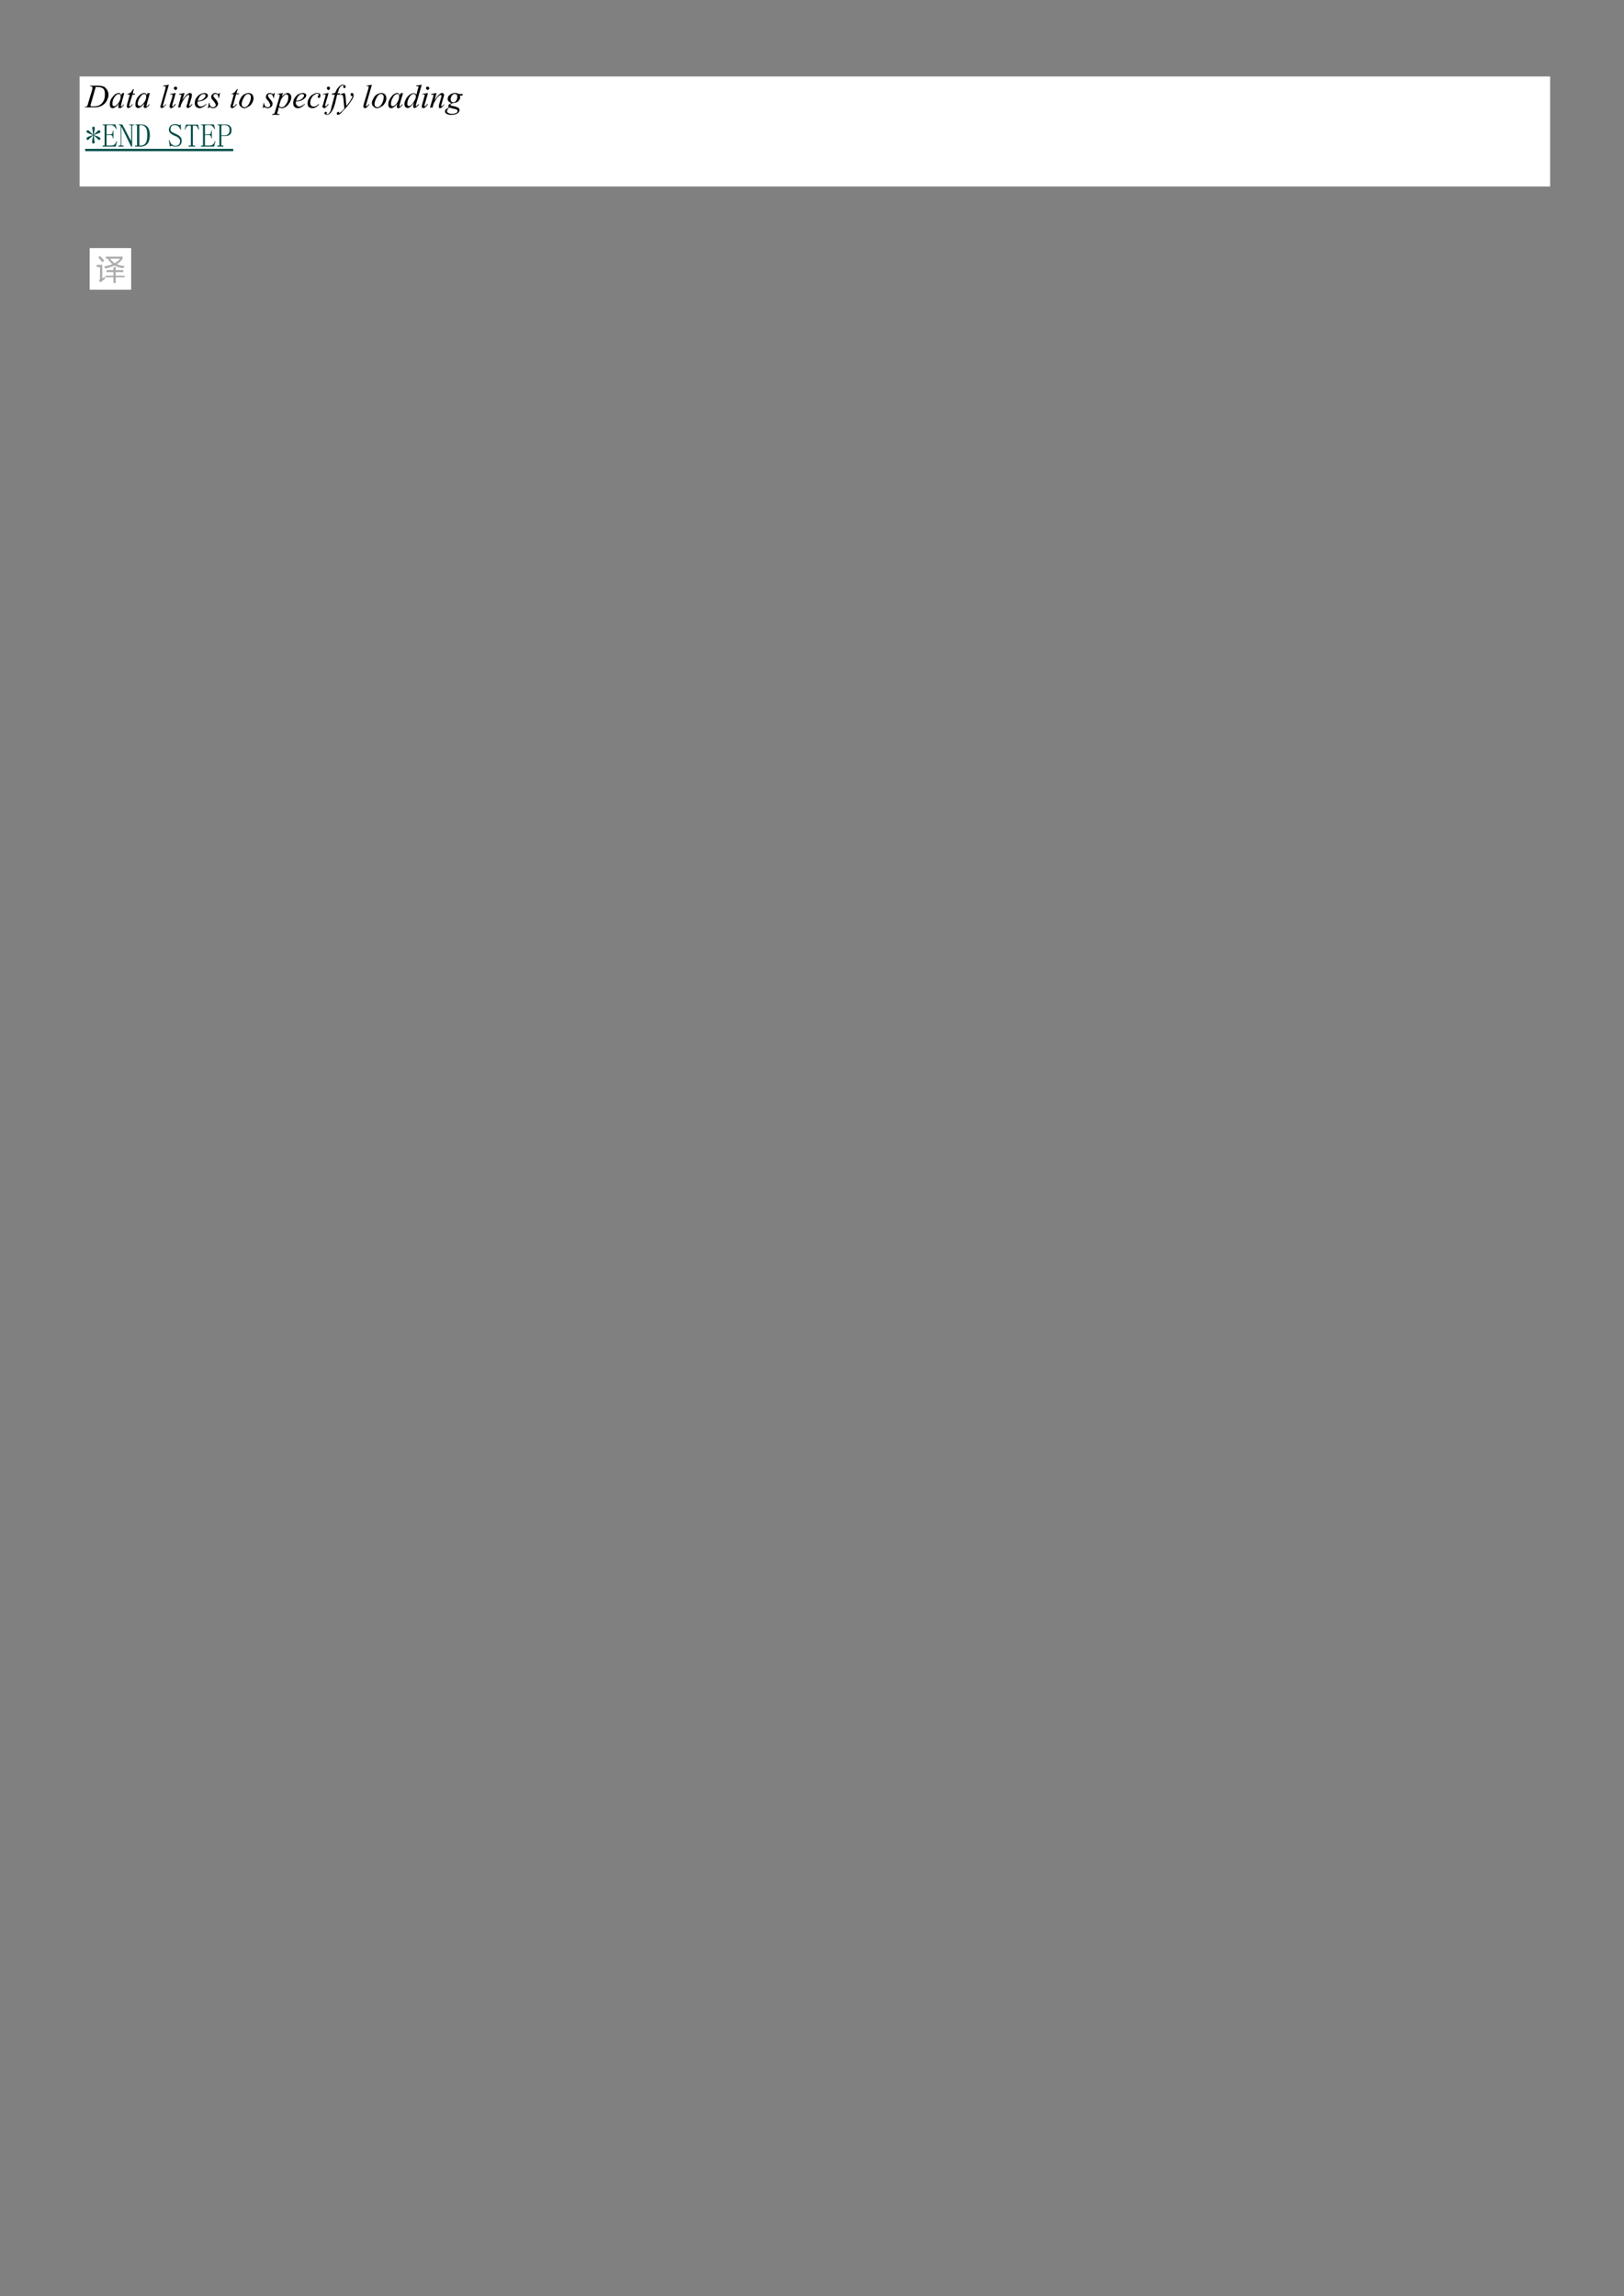 <svg xmlns="http://www.w3.org/2000/svg" width="793" height="1121"><rect width="100%" height="100%" fill="#808080" stroke="none"/><defs><clipPath id="a"><path d="M0 841V-.92h595.32V841z" clip-rule="evenodd"/></clipPath><clipPath id="b"><path d="M.24-.92V841h595.08V-.92z" clip-rule="evenodd"/></clipPath><clipPath id="c"><path d="M.24-.92V841h595.08V-.92z" clip-rule="evenodd"/></clipPath><clipPath id="d"><path d="M.24-.92V841h595.08V-.92z" clip-rule="evenodd"/></clipPath><clipPath id="e"><path d="M.24-.92V841h595.08V-.92z" clip-rule="evenodd"/></clipPath></defs><g clip-path="url(#a)" transform="scale(1.333)"><path fill="#FFF" d="M29.16 28h538.68v40.32H29.16z"/><g clip-path="url(#b)"><path d="m35.063 31.877-1.68 5.888c-.12.48-.24.72-.24.84s0 .12.12.24l.12.12h.48c.6 0 1.2 0 1.68-.12.6-.12.967-.36 1.327-.6.48-.36.84-.84 1.2-1.56q.36-.9.36-2.16c0-.84-.12-1.56-.6-2.04-.48-.368-1.08-.608-1.927-.608zm-2.04-.24v-.24h2.64c1.087 0 1.807.12 2.407.36.48.24.84.728 1.2 1.208.24.48.48 1.08.48 1.68s-.12 1.08-.36 1.56c-.12.48-.36.84-.6 1.2-.12.24-.48.6-.96.96s-.96.6-1.567.72c-.48.24-1.2.24-2.04.24h-3.36l.12-.12c.24 0 .48-.12.6-.12.12-.12.24-.12.36-.24.12-.24.24-.48.36-1.08l1.44-4.8c.12-.36.12-.608.12-.848 0-.12 0-.24-.12-.36s-.36-.12-.6-.12zM43.478 34.42c-.24 0-.48.12-.84.367-.36.24-.728.848-1.088 1.455-.24.6-.36 1.208-.36 1.815 0 .24 0 .48.12.6.12.128.36.248.48.248.488 0 .848-.368 1.447-.968.6-.847.96-1.695.96-2.542 0-.367-.12-.608-.24-.728-.12-.247-.24-.247-.48-.247m2.04-.36-1.08 3.997-.12.6v.248c0 .12.12.12.12.12.12 0 .12-.12.24-.12.12-.12.36-.368.6-.728l.12.12c-.24.488-.48.728-.72.968-.36.248-.6.367-.84.367-.12 0-.24-.12-.36-.12-.12-.127-.12-.247-.12-.367 0-.24 0-.488.12-.848l.12-.36c-.48.6-.96 1.088-1.44 1.328a1.3 1.3 0 0 1-.848.367c-.36 0-.6-.12-.84-.367-.12-.24-.24-.608-.24-.968 0-.727.12-1.335.48-2.055.48-.727.96-1.214 1.447-1.702.48-.24.96-.48 1.32-.48.24 0 .48.12.6.24s.24.367.36.607l.24-.727zM49.005 32.605l-.36 1.68h.84l-.12.36h-.84l-1.087 3.48c0 .36-.12.6-.12.72v.12h.12c.12 0 .247 0 .487-.12 0-.12.24-.36.6-.72l.12.12c-.36.48-.6.84-.96 1.08-.248.12-.488.24-.727.24-.12 0-.24-.12-.36-.12-.12-.12-.12-.24-.12-.48s0-.48.12-.96l.96-3.36h-.84v-.24c.48-.12.84-.36 1.087-.48.36-.24.6-.72.96-1.32zM52.845 34.42c-.24 0-.6.12-.84.36q-.54.54-1.08 1.44c-.24.6-.48 1.2-.48 1.8 0 .24.12.48.24.6s.24.24.48.24c.36 0 .84-.36 1.32-.96.72-.84 1.087-1.68 1.087-2.52 0-.36-.12-.6-.24-.72-.127-.24-.247-.24-.487-.24m2.047-.36-1.08 3.96-.12.6c-.12 0-.12.12-.12.12l.12.12c0 .12 0 .12.12.12l.12-.12c.24-.12.36-.36.72-.72l.12.12c-.24.48-.48.72-.84.96q-.358.36-.727.36c-.24 0-.36-.12-.36-.12-.12-.12-.24-.24-.24-.36 0-.24.12-.48.24-.84l.12-.36c-.6.6-1.08 1.08-1.44 1.32s-.6.36-.96.36q-.36 0-.72-.36c-.24-.24-.24-.6-.24-.96 0-.72.12-1.32.48-2.04s.84-1.2 1.44-1.68c.48-.24.84-.48 1.32-.48.24 0 .36.12.608.24.12.12.24.36.36.6l.12-.72zM61.86 31.03l-2.04 7.087c-.12.24-.12.48-.12.6v.12c.12 0 .12.12.24.12 0 0 .12-.12.24-.12.12-.24.36-.48.6-.72l.12.12c-.36.48-.72.84-.96 1.08-.24.12-.48.24-.72.24-.12 0-.24 0-.367-.12-.12-.12-.12-.24-.12-.36s.12-.48.247-.84l1.56-5.527c.12-.48.12-.72.12-.84v-.24h-.84v-.24zM64.38 34.06l-1.2 4.117c0 .36-.12.48-.12.608 0 0 0 .12.12.12h.36c.12-.247.36-.488.6-.848l.24.12c-.24.48-.6.848-.96 1.088-.24.248-.48.367-.72.367s-.36-.12-.48-.247c0 0-.12-.12-.12-.36 0-.12.12-.367.12-.728l.84-2.542c.12-.487.12-.727.12-.847v-.24c-.12 0-.24-.128-.36-.128 0 0-.24.127-.48.127v-.247zm-.12-2.303c.24 0 .367 0 .488.12.12.12.12.248.12.488 0 .12 0 .24-.12.36s-.248.247-.488.247c-.12 0-.24-.127-.36-.247s-.24-.24-.24-.36c0-.24.12-.368.24-.488s.24-.12.36-.12M67.628 34.06l-.84 2.64c.72-1.08 1.32-1.8 1.68-2.04.36-.36.84-.6 1.2-.6.12 0 .24.12.487.24.12.12.12.24.12.48s0 .6-.12.96l-.727 2.4c-.12.36-.12.48-.12.6v.12h.24q.358-.36.727-.72h.24c-.36.6-.727.96-1.087 1.2-.24.12-.48.24-.6.24s-.24-.12-.36-.12c-.12-.12-.12-.24-.12-.36 0-.24 0-.6.24-.96l.6-2.4c.12-.36.12-.48.12-.72v-.12c-.12-.12-.12-.12-.24-.12s-.24 0-.36.12c-.36.24-.6.48-.96.84-.24.48-.6.96-.96 1.56-.12.36-.36.72-.48 1.08l-.24.96h-.84l.96-3.6c.12-.48.24-.72.24-.84 0 0 0-.12-.12-.24h-.72v-.24zM72.435 36.97q.9-.18 1.44-.36c.48-.24.84-.48 1.08-.84.24-.24.36-.48.36-.84 0-.12-.12-.24-.24-.36 0-.12-.24-.12-.36-.12-.48 0-.84.12-1.32.6s-.72 1.08-.96 1.92m0 .24c-.12.24-.12.36-.12.48 0 .36.12.6.36.96.24.24.6.36.96.36.24 0 .48-.12.84-.24q.36-.18 1.08-.72l.12.12c-.96.96-1.8 1.44-2.64 1.44-.6 0-.96-.24-1.32-.6-.24-.36-.36-.72-.36-1.2 0-.6.12-1.2.48-1.8q.54-.9 1.44-1.44c.48-.24 1.08-.48 1.56-.48s.72.12.968.24c.24.24.36.36.36.6 0 .36-.12.72-.488.96-.24.36-.84.72-1.44.96q-.72.18-1.8.36M80.603 34.06l-.36 1.815h-.24c0-.48-.12-.847-.24-1.088-.24-.247-.48-.367-.84-.367-.24 0-.36 0-.48.12-.24.127-.24.367-.24.488v.367c.12.12.24.36.48.6.48.487.84.967.96 1.215.12.24.24.6.24.847 0 .36-.24.728-.6 1.088-.24.24-.72.487-1.2.487-.36 0-.6-.12-.96-.247-.12 0-.24-.12-.36-.12q-.18-.002-.36.367h-.24l.36-1.942h.24c0 .607.12.967.36 1.215.24.24.48.36.84.36s.6 0 .72-.24c.24-.12.36-.368.36-.608 0-.12-.12-.24-.12-.36-.12-.247-.36-.607-.72-1.095-.36-.36-.6-.72-.72-.847 0-.24-.12-.48-.12-.6 0-.487.12-.728.48-.975.24-.36.6-.48.96-.48h.36c.12.12.24.12.36.24.24 0 .36.12.48.12q.18 0 .36-.36zM87.098 32.605l-.488 1.575h.968l-.12.36h-.968l-.96 3.518c-.12.36-.24.6-.24.727 0 .12.12.12.12.24h.12c.12 0 .24-.12.36-.24.12 0 .36-.247.6-.727l.24.24q-.54.729-1.08 1.087a.89.89 0 0 1-.6.248c-.24 0-.36-.12-.48-.248-.12-.12-.12-.24-.12-.36 0-.24 0-.607.24-.967l.96-3.518h-.96l.12-.12c.36-.12.72-.36 1.08-.6.24-.248.6-.608.96-1.215zM91.898 35.515c0-.367-.12-.608-.36-.848a.89.89 0 0 0-.6-.247c-.6 0-1.08.367-1.56 1.215-.48.847-.84 1.695-.84 2.542 0 .36.12.608.36.848.12.12.36.24.72.24.48 0 1.08-.36 1.56-1.208q.72-1.271.72-2.542m.967.48c0 .487-.12 1.095-.488 1.695-.36.607-.72 1.095-1.32 1.335-.6.36-1.08.607-1.56.607-.6 0-.96-.247-1.32-.607-.36-.24-.6-.728-.6-1.335 0-.48.24-1.088.6-1.695.24-.6.72-1.088 1.32-1.455.48-.24 1.08-.48 1.56-.48s.96.24 1.32.48c.248.367.488.855.488 1.455M100.673 34.06l-.36 1.815h-.24c0-.48-.12-.847-.36-1.088-.12-.247-.48-.367-.72-.367s-.48 0-.6.12c-.12.127-.248.367-.248.488 0 .12.127.367.127.367.12.12.24.36.36.6.48.487.84.967.96 1.215.24.24.24.6.24.847 0 .36-.12.728-.48 1.088-.36.24-.72.487-1.327.487-.24 0-.6-.12-.96-.247-.12 0-.24-.12-.24-.12-.24 0-.36.12-.48.367h-.12l.36-1.942h.12c.12.607.24.967.48 1.215.12.24.48.36.84.36.367 0 .607 0 .727-.24.12-.12.24-.368.24-.608 0-.12 0-.24-.12-.36-.12-.247-.24-.607-.6-1.095-.367-.36-.607-.72-.727-.847-.12-.24-.12-.48-.12-.6 0-.487.12-.728.36-.975.36-.36.608-.48 1.088-.48h.36c0 .12.12.12.36.24.24 0 .36.12.36.12.24 0 .36-.12.48-.36zM102.233 38.785c.24.36.6.48.96.48.24 0 .48-.12.727-.12.12-.12.36-.36.6-.608.12-.24.36-.48.48-.727.24-.36.36-.6.48-1.088.12-.36.12-.727.12-1.087 0-.367 0-.607-.12-.728-.24-.24-.36-.367-.6-.367-.36 0-.84.367-1.207.855-.36.48-.72.967-.96 1.695zm1.44-4.725-.48 1.335c.48-.488.847-.855 1.207-.975.36-.24.6-.36.96-.36s.72.12.96.48c.24.247.36.608.36 1.095 0 .847-.36 1.695-1.08 2.662-.72.848-1.56 1.335-2.407 1.335-.24 0-.36-.12-.6-.12-.12 0-.24-.127-.48-.247l-.36 1.575c-.12.24-.24.487-.24.607l.12.12c0 .12.12.12.24.24h.6l-.12.248h-2.76l.12-.248c.36 0 .6-.12.72-.24.12 0 .24-.36.36-.847l1.56-5.205c0-.367.12-.487.12-.608 0-.12 0-.12-.12-.24 0 0-.12-.127-.24-.127s-.24 0-.48.127v-.247zM108.48 36.962c.6-.12.968-.24 1.447-.36.48-.24.84-.487 1.08-.847.24-.24.36-.487.36-.847 0-.12-.12-.24-.24-.368-.12-.12-.24-.12-.36-.12-.48 0-.84.12-1.32.608-.487.487-.727 1.087-.967 1.934m-.12.248v.48c0 .367.12.608.36.848.24.367.6.487.968.487.24 0 .48-.12.72-.24.36-.127.72-.367 1.2-.728l.12.12c-.96.968-1.8 1.455-2.648 1.455-.6 0-.96-.247-1.32-.607a2.07 2.07 0 0 1-.36-1.215c0-.6.12-1.208.48-1.815.36-.6.84-1.087 1.32-1.455.608-.24 1.207-.48 1.688-.48s.72.12.96.24c.24.24.36.368.36.608 0 .36-.24.727-.48.967-.36.367-.84.727-1.44.967a19 19 0 0 1-1.928.368M116.895 38.177c-.36.48-.72.848-1.2 1.088-.36.248-.847.367-1.327.367s-.96-.247-1.32-.487c-.24-.36-.36-.728-.36-1.335 0-.6.12-1.208.48-1.695.24-.6.72-1.088 1.32-1.448.607-.367 1.087-.607 1.687-.607.36 0 .72.12.96.24.24.24.24.487.24.727s0 .488-.12.608-.24.24-.48.24c-.12 0-.24-.12-.24-.12-.12-.12-.12-.24-.12-.36v-.127c0-.12.12-.24.24-.24 0-.12.12-.12.12-.24v-.12c0-.128 0-.128-.12-.248-.12 0-.24-.12-.48-.12-.36 0-.72.24-1.08.487-.367.24-.727.608-.968 1.088a3.45 3.45 0 0 0-.48 1.815c0 .487.12.727.36.967.12.248.48.368.84.368.368 0 .608 0 .968-.24.24-.128.6-.368.96-.728zM120.375 34.06l-1.2 4.117c0 .36-.12.48-.12.608l.12.12h.36c.24-.247.48-.488.6-.848l.24.12c-.24.48-.6.848-.96 1.088-.24.248-.48.367-.72.367-.12 0-.24-.12-.36-.247-.12 0-.24-.12-.24-.36 0-.12.12-.367.24-.728l.72-2.542c.12-.487.24-.727.24-.847s-.12-.24-.12-.24c-.12 0-.12-.128-.24-.128s-.24.127-.6.127v-.247zm-.12-2.303c.24 0 .36 0 .488.12.12.12.12.248.12.488 0 .12 0 .24-.12.36-.128.12-.248.247-.488.247-.12 0-.24-.127-.36-.247s-.12-.24-.12-.36c0-.24 0-.368.12-.488s.24-.12.36-.12"/><path d="M124.463 34.18v.487h-.96l-.6 2.543c-.24 1.087-.6 2.055-.84 2.662-.48.848-.84 1.455-1.32 1.815-.368.24-.728.368-1.088.368a.92.92 0 0 1-.6-.248c-.12-.12-.24-.24-.24-.36s.12-.24.24-.367c0 0 .12-.12.36-.12.12 0 .12.12.24.12 0 .127.12.127.12.247s-.12.12-.12.24c-.12 0-.12.12-.12.12v.12h.24c.12 0 .36 0 .48-.12a.98.98 0 0 0 .488-.48c.12-.247.36-.487.48-.975 0-.12.12-.72.36-1.575l1.08-3.99h-1.08l.12-.487h.72c.12-.12.24-.12.36-.24s.24-.368.36-.728q.36-.729.72-1.087c.24-.368.6-.607.84-.848.36-.127.6-.247.96-.247.24 0 .48.12.727.247.12.12.24.24.24.48 0 .12 0 .24-.12.368-.12.12-.24.12-.368.12-.12 0-.24 0-.36-.12v-.488l.12-.12c0-.12 0-.12-.12-.12 0-.12-.12-.12-.12-.12-.36 0-.48.12-.72.24-.24.24-.48.48-.72.968-.12.24-.24.847-.6 1.695z"/><path d="M126.143 34.06c.247.24.247.48.367.727 0 .12.12.48.12 1.088l.24 2.91c.24-.248.6-.728 1.08-1.335.12-.24.48-.728.72-1.208.24-.367.36-.487.36-.607s.12-.12.12-.24l-.12-.127s-.12 0-.24-.12c0 0-.12-.12-.24-.12-.12-.12-.12-.24-.12-.36 0-.248 0-.368.12-.488.12 0 .24-.12.36-.12.24 0 .36.12.48.24s.12.367.12.607c0 .36 0 .608-.24 1.088-.24.367-.6.967-1.2 1.815-.6.847-1.32 1.703-2.287 2.67-.6.727-.96 1.087-1.32 1.327-.24.12-.48.248-.72.248-.12 0-.24 0-.24-.128-.12-.12-.12-.24-.12-.36s0-.24.12-.36c.12-.127.24-.247.48-.247 0 0 .12 0 .12.12 0 0 .12 0 .12.127 0 .12.12.12.12.24.12 0 .12 0 .12-.12.24-.12.48-.367.84-.607.36-.36.6-.728.84-.968l-.36-3.757c-.12-.6-.12-.967-.24-1.088a.92.92 0 0 0-.6-.24s-.24 0-.36.12l-.12-.247zM136.238 31.03l-2.04 7.028c-.12.36-.12.6-.12.6v.247h.12c.12 0 .24 0 .24-.12q.36-.189.72-.727l.12.24c-.36.487-.72.847-.96 1.087-.24.128-.48.247-.72.247-.12 0-.24-.12-.36-.247-.12 0-.12-.12-.12-.36 0-.12 0-.367.12-.847l1.68-5.573c.12-.36.12-.728.12-.728 0-.12 0-.12-.12-.24 0 0-.12-.12-.36-.12 0 0-.24 0-.36.12v-.24zM140.558 35.515c0-.367-.12-.608-.36-.848a.89.89 0 0 0-.6-.247c-.6 0-1.08.367-1.56 1.215-.48.847-.84 1.695-.84 2.542 0 .36.12.608.36.848.12.12.36.24.72.24.48 0 1.08-.36 1.56-1.208q.72-1.271.72-2.542m.967.48c0 .487-.12 1.095-.488 1.695-.36.607-.72 1.095-1.32 1.335-.6.36-1.08.607-1.56.607-.6 0-.96-.247-1.32-.607-.36-.24-.6-.728-.6-1.335 0-.48.24-1.088.6-1.695.24-.6.72-1.088 1.32-1.455.48-.24 1.08-.48 1.56-.48s.96.24 1.32.48c.248.367.488.855.488 1.455M145.493 34.42c-.24 0-.48.12-.84.367-.36.24-.72.848-.96 1.455-.36.6-.48 1.208-.48 1.815 0 .24 0 .48.12.6.12.128.36.248.48.248.48 0 .96-.368 1.44-.968.6-.847.96-1.695.96-2.542 0-.367 0-.608-.12-.728-.24-.247-.36-.247-.6-.247m2.16-.36-1.2 3.997-.12.6v.248c0 .12.12.12.12.12.12 0 .12-.12.24-.12.12-.12.36-.368.6-.728l.24.12c-.36.488-.6.728-.84.968-.36.248-.6.367-.84.367-.12 0-.24-.12-.36-.12-.12-.127-.12-.247-.12-.367 0-.24 0-.488.12-.848l.12-.36c-.48.6-.96 1.088-1.44 1.328-.24.248-.6.367-.84.367-.368 0-.608-.12-.848-.367-.12-.24-.24-.608-.24-.968 0-.727.12-1.335.6-2.055.368-.727.847-1.214 1.328-1.702.48-.24.96-.48 1.32-.48.24 0 .48.12.6.24s.24.367.36.607l.24-.727zM152.348 35.23c0-.24-.12-.48-.24-.6a.92.92 0 0 0-.6-.24c-.48 0-.96.36-1.56 1.2-.488.84-.728 1.688-.728 2.407 0 .24 0 .48.12.6.12.24.36.24.48.24.488 0 .968-.36 1.567-1.32.6-.847.96-1.567.96-2.287m2.16-4.2-2.04 6.967c-.12.36-.12.6-.12.72v.12s0 .12.12.12l.12-.12.72-.72.24.12c-.36.36-.6.72-.96.96q-.36.36-.72.36c-.12 0-.24 0-.36-.12s-.12-.24-.12-.36c0-.24 0-.6.12-.96l.24-.72c-.48.84-1.08 1.44-1.56 1.8-.24.24-.608.36-.848.36-.36 0-.6-.12-.84-.36q-.36-.36-.36-1.08c0-.6.24-1.2.6-1.927.36-.6.84-1.2 1.447-1.56.48-.36.96-.48 1.32-.48.24 0 .48 0 .6.12.12 0 .24.24.48.36l.48-2.04c.12-.12.12-.24.12-.36.12-.12.12-.24.12-.36s0-.12-.12-.24h-.72v-.24zM156.788 34.06l-1.2 4.117c-.12.36-.12.48-.12.608v.12h.36c.24-.247.48-.488.72-.848l.24.12c-.36.48-.6.848-.96 1.088-.24.248-.6.367-.84.367-.12 0-.24-.12-.36-.247-.12 0-.12-.12-.12-.36 0-.12 0-.367.12-.728l.72-2.542c.12-.487.24-.727.24-.847s0-.24-.12-.24c0 0-.12-.128-.24-.128s-.24.127-.48.127v-.247zm-.12-2.303c.12 0 .24 0 .36.12s.24.248.24.488c0 .12-.12.24-.24.36s-.24.247-.36.247-.36-.127-.36-.247c-.12-.12-.24-.24-.24-.36 0-.24.12-.368.12-.488.12-.12.36-.12.48-.12M159.915 34.06l-.727 2.662c.727-1.087 1.327-1.815 1.687-2.055.36-.367.72-.607 1.08-.607.24 0 .36.12.48.24s.24.24.24.487c0 .24-.12.608-.24.968l-.72 2.422c0 .36-.12.48-.12.608l.12.12h.24c.24-.248.48-.488.72-.728h.12c-.36.608-.72.968-.96 1.208-.24.128-.48.247-.6.247-.24 0-.36-.12-.36-.12-.12-.127-.12-.247-.12-.367 0-.24 0-.608.12-.968l.72-2.422c.12-.36.12-.487.12-.727 0 0 0-.12-.12-.12 0-.12-.12-.12-.12-.12-.12 0-.24 0-.36.12-.36.24-.6.487-.96.847-.368.487-.607.967-.968 1.575-.24.36-.36.727-.48 1.087l-.24.968h-.96l1.08-3.63c.12-.487.24-.727.24-.848 0 0-.12-.12-.12-.24h-.72l-.12-.247zM164.715 39.385c-.36.248-.6.368-.72.607-.12.24-.24.488-.24.728s.12.487.36.607q.538.36 1.447.36c.6 0 1.08-.12 1.44-.24.48-.24.6-.487.6-.727s0-.36-.24-.488c-.12-.12-.36-.24-.84-.36-.24 0-.84-.12-1.807-.487m2.767-3.99c0-.367 0-.607-.24-.727-.12-.248-.36-.248-.6-.248-.48 0-.84.12-1.08.608a2.3 2.3 0 0 0-.487 1.454c0 .24.12.48.24.728.248.12.488.24.727.24.12 0 .36 0 .6-.12.12-.12.36-.24.48-.488q.18-.358.36-.727zm2.04-.975-.12.608h-.96c0 .24.12.487.12.607 0 .607-.24.967-.72 1.455-.36.36-.96.6-1.8.6-.36.12-.727.368-.967.488 0 .12-.12.12-.12.24l.12.12c.12.12.24.247.608.247l1.08.24c.6.24 1.08.36 1.32.608.12.12.24.36.24.727 0 .24-.12.6-.36.847-.24.24-.6.48-.96.6-.48.12-.96.248-1.568.248-.48 0-.96 0-1.32-.127-.36-.12-.72-.36-.84-.48-.24-.24-.24-.488-.24-.608 0-.24 0-.36.12-.608.12-.12.24-.24.48-.36 0-.12.36-.24.84-.607-.24-.12-.24-.24-.24-.48 0-.127 0-.247.24-.487.12-.12.48-.36.96-.608-.36 0-.72-.24-.96-.48-.36-.248-.48-.608-.48-.968 0-.487.24-1.094.72-1.454.6-.488 1.208-.728 2.047-.728.24 0 .48 0 .72.12.12 0 .36.12.48.24z"/></g><path fill="#004D48" d="M31.2 54.52h54.24v.84H31.2z"/><g fill="#004D48" clip-path="url(#c)"><path d="m36.023 48.835-1.68.607 1.68.6c.36.248.607.368.727.488v.24c0 .248 0 .368-.12.368-.12.12-.12.12-.248.12-.12 0-.24 0-.36-.12 0 0-.12-.12-.24-.248l-1.44-1.328.24 2.055c.12.12.12.12.12.248v.12c0 .24-.12.36-.12.48-.12 0-.24.12-.36.12s-.24-.12-.36-.12c-.12-.12-.12-.24-.12-.48v-.368l.36-2.055-1.44 1.328c0 .128-.12.128-.24.248s-.24.12-.36.12-.12 0-.24-.12-.12-.248-.12-.368 0-.24.12-.36.36-.247.6-.367l1.68-.6-1.68-.608c-.12-.12-.36-.12-.48-.24-.24-.128-.24-.248-.24-.368 0-.24 0-.36.12-.36.12-.12.12-.12.24-.12h.36c.12.12.24.12.24.24l1.44 1.328-.24-1.935v-.24c-.12-.12-.12-.12-.12-.24 0-.127.12-.247.12-.367.12-.12.24-.12.36-.12.24 0 .36 0 .36.12.12.12.12.24.12.367v.48l-.36 1.935 1.44-1.328c.12-.12.24-.12.24-.24h.36c.128 0 .248 0 .248.12.12.12.12.24.12.36v.24c-.12.128-.367.248-.727.368M37.59 45.805v-.24h4.688l.48 1.575-.24.12c-.24-.487-.488-.848-.848-1.088a1.27 1.27 0 0 0-.84-.367h-1.32c-.12 0-.24 0-.36.12s-.12.12-.12.247v3.023h1.32c.36 0 .6-.12.72-.24.12-.24.24-.488.24-.728v-.36h.24v2.783h-.24v-.12c0-.368-.12-.608-.24-.848-.12-.12-.36-.24-.72-.24h-1.32v3.51c0 .12 0 .24.12.36h1.56c.48 0 .84-.12 1.2-.36.248-.24.608-.727.728-1.215h.24l-.48 1.943H37.59v-.368h.6c.12-.12.12-.24.12-.36v-6.78c0-.127 0-.127-.12-.247 0-.12-.12-.12-.36-.12zM48.045 51.737v-5.812c-.12-.12-.24-.12-.36-.12h-.367v-.24h1.807v.24h-.36c-.12 0-.24 0-.24.12-.12.12-.12.12-.12.247v7.508h-.36l-3.488-7.148h-.12v6.42c0 .12 0 .24.12.36h.72v.368h-1.92v-.368h.72c0-.12.12-.24.12-.36v-6.78c0-.127-.12-.127-.12-.247-.12-.12-.24-.12-.36-.12h-.24v-.24h1.32zM50.205 46.172v-.247c-.12-.12-.24-.12-.36-.12h-.24v-.24h2.04c.96 0 1.807.24 2.407.967.48.608.84 1.575.84 2.91 0 1.448-.36 2.543-.84 3.143-.6.727-1.447 1.095-2.527 1.095h-2.04v-.368h.72v-7.14m3.727 3.39c0-1.335-.12-2.302-.6-2.91a2.13 2.13 0 0 0-1.687-.847c-.24 0-.36 0-.48.12s-.12.12-.12.247v6.78c0 .12 0 .24.12.36h.36c.72 0 1.32-.24 1.68-.727.488-.48.727-1.567.727-3.023M64.14 49.802c-.84-.36-1.44-.727-1.8-1.087a1.88 1.88 0 0 1-.48-1.215c0-.48.24-.968.6-1.455.48-.36.96-.6 1.68-.6.36 0 .608 0 .968.12.24.12.48.24.6.24 0 0 .12 0 .24-.12l.24-.24.12 1.935-.24.12c-.24-.728-.6-1.088-.84-1.328a2 2 0 0 0-1.208-.367c-.6 0-.96.12-1.2.487-.24.36-.36.728-.36 1.088 0 .367.12.607.36.847.24.12.72.488 1.68.848.728.367 1.328.727 1.567 1.087.36.368.48.856.48 1.455 0 .488-.12.968-.48 1.455-.48.488-.96.608-1.807.608-.24 0-.6 0-.84-.12-.24-.128-.48-.128-.6-.128s-.24 0-.36.128c0 0-.12.12-.24.12l-.36-2.303h.24c.24.728.48 1.335.96 1.575.36.36.84.48 1.32.48.488 0 .848-.24 1.208-.48.24-.367.36-.847.36-1.335 0-.36-.12-.727-.48-.967-.24-.36-.72-.608-1.328-.848M71.475 53.68h-2.407v-.36h.72c.12-.12.12-.24.12-.36v-6.608c0-.24 0-.36-.12-.36h-.36c-.36 0-.72 0-.84.24-.24.12-.48.48-.72 1.2h-.24l.48-1.8h4.447l.36 1.8h-.24c-.24-.6-.48-1.08-.6-1.2-.12-.24-.48-.24-.84-.24h-.6v6.968c0 .12 0 .24.12.36h.72zM73.635 45.805v-.24h4.688l.48 1.575-.24.12c-.24-.487-.48-.848-.84-1.088-.24-.247-.48-.367-.84-.367h-1.328c-.12 0-.24 0-.36.12 0 .12-.12.12-.12.247v3.023h1.328c.36 0 .6-.12.72-.24.12-.24.24-.488.24-.728v-.36h.24v2.783h-.24v-.12c0-.368-.12-.608-.24-.848-.12-.12-.36-.24-.72-.24h-1.328v3.51c0 .12 0 .24.12.36h1.567c.48 0 .84-.12 1.2-.36s.6-.727.72-1.215h.24l-.48 1.943h-4.807v-.368h.6c.12-.12.12-.24.12-.36v-6.78c0-.127 0-.127-.12-.247 0-.12-.12-.12-.36-.12zM82.29 49.562c.48 0 .84-.12 1.2-.367.36-.36.6-.848.6-1.575 0-.6-.12-1.088-.48-1.328-.24-.367-.72-.487-1.44-.487h-.6c-.12 0-.247 0-.367.12 0 .12-.12.12-.12.247v3.39zm-1.208.24v3.15c0 .12 0 .24.12.36h.608v.368h-2.168v-.368h.6c.12-.12.12-.24.12-.36v-6.78c0-.127 0-.127-.12-.247 0-.12-.12-.12-.36-.12h-.24v-.24h2.768c.84 0 1.44.12 1.8.607.48.36.6.848.6 1.448 0 .727-.12 1.335-.6 1.695-.48.367-.96.487-1.68.487z"/></g><path fill="#FFF" d="M32.88 90.88H48v15.24H32.88z"/><g clip-path="url(#d)"><path fill="#ABABAB" d="M36.63 93.775c.48.48 1.08 1.08 1.56 1.68l-.72.6q-.718-.9-1.447-1.8zm7.447.96H40.35c.36.6.96 1.2 1.68 1.68.847-.48 1.447-1.08 2.047-1.68m-5.647 6.607v.84c-.6.48-1.2.84-1.68 1.2l-.487-.6c.247-.24.367-.6.367-.96v-3.967h-1.208v-.84h2.048v5.047c.24-.24.6-.48.96-.72m.24-.36h2.88v-1.327h-2.52v-.72h2.52v-1.08h.848v1.08h2.76v.72h-2.76v1.327h3.24v.6h-3.24v2.04h-.848v-2.04h-2.88zm.12-6.247v-.72h6.127v.72c-.48.72-1.2 1.44-2.16 2.04q1.26.54 2.88.72c-.12.24-.24.48-.48.72-1.2-.12-2.28-.48-3.247-.96-.84.36-2.04.84-3.36 1.08l-.36-.72c1.08-.24 2.16-.48 3-.84-.72-.6-1.32-1.32-1.68-2.04z"/></g><path fill="#FFF" d="M32.88 90.88H48v15.24H32.88z"/><g clip-path="url(#e)"><path fill="#ABABAB" d="M36.63 93.775c.48.48 1.08 1.08 1.56 1.68l-.72.6q-.718-.9-1.447-1.8zm7.447.96H40.35c.36.6.96 1.2 1.68 1.68.847-.48 1.447-1.08 2.047-1.68m-5.647 6.607v.84c-.6.48-1.2.84-1.68 1.2l-.487-.6c.247-.24.367-.6.367-.96v-3.967h-1.208v-.84h2.048v5.047c.24-.24.6-.48.96-.72m.24-.36h2.88v-1.327h-2.52v-.72h2.52v-1.08h.848v1.08h2.76v.72h-2.76v1.327h3.24v.6h-3.24v2.04h-.848v-2.04h-2.88zm.12-6.247v-.72h6.127v.72c-.48.72-1.2 1.44-2.16 2.04q1.26.54 2.88.72c-.12.24-.24.48-.48.72-1.2-.12-2.28-.48-3.247-.96-.84.36-2.04.84-3.36 1.08l-.36-.72c1.08-.24 2.16-.48 3-.84-.72-.6-1.32-1.32-1.68-2.04z"/></g></g></svg>